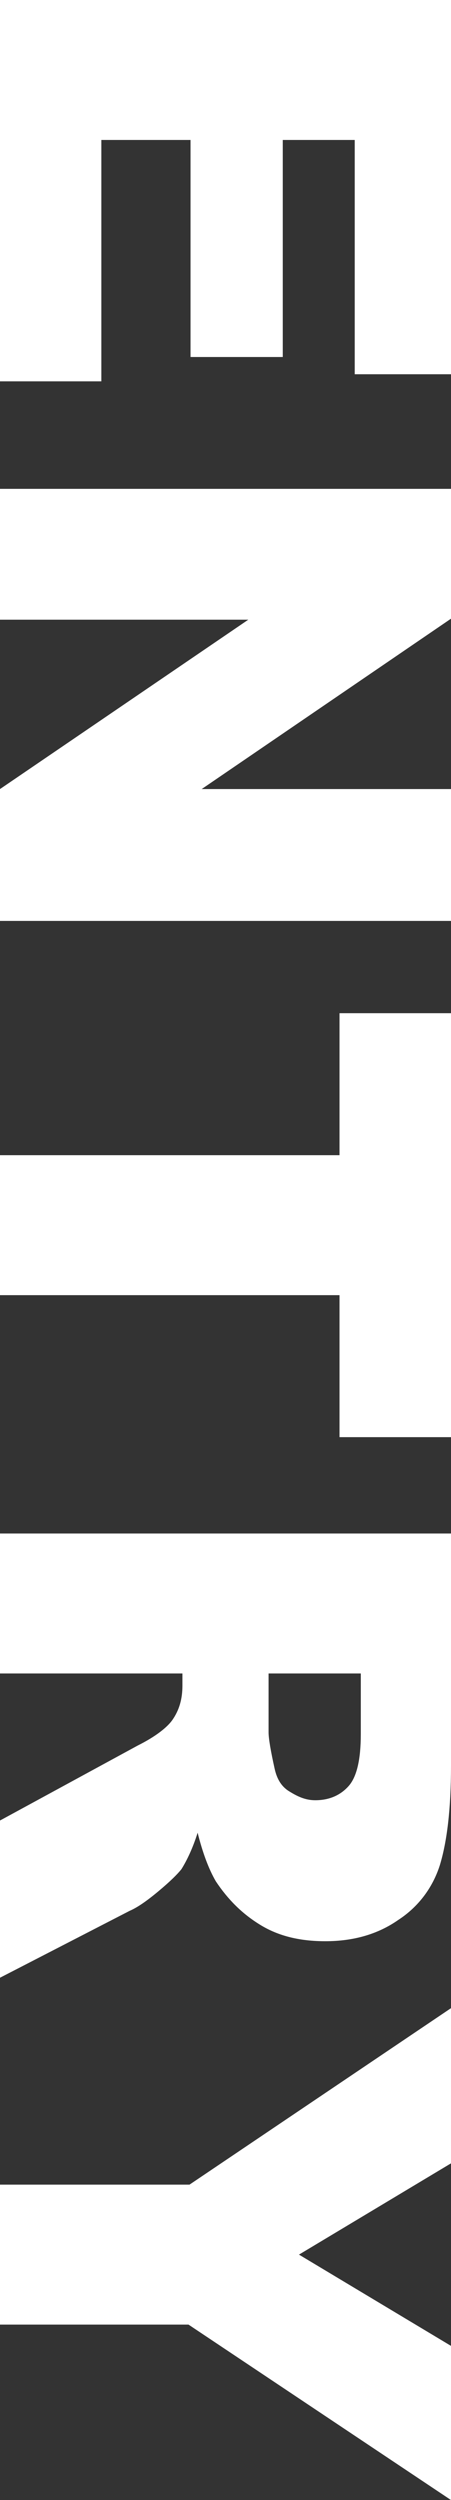 <?xml version="1.0" encoding="utf-8"?>
<!-- Generator: Adobe Illustrator 24.0.2, SVG Export Plug-In . SVG Version: 6.00 Build 0)  -->
<svg version="1.1" id="レイヤー_1" xmlns="http://www.w3.org/2000/svg" xmlns:xlink="http://www.w3.org/1999/xlink" x="0px"
	 y="0px" width="44.5px" height="246.5px" viewBox="0 0 44.5 246.5" style="enable-background:new 0 0 44.5 246.5;"
	 xml:space="preserve">
<rect x="0" y="0" width="44.5" height="246.5" fill="#333333" stroke="none"/>
<style type="text/css">
	.st0{fill:#FFFFFF;}
</style>
<g>
	<path class="st0" d="M44.5,0v36.9H35V13.8h-7.1v21.4h-9.1V13.8h-8.8v23.8H0V0H44.5z"/>
	<path class="st0" d="M44.5,48.2V61L19.9,77.8h24.6v13H0v-13l24.5-16.7H0V48.2H44.5z"/>
	<path class="st0" d="M44.5,99.9v41.8h-11v-14H0v-13.8h33.5v-14H44.5z"/>
	<path class="st0" d="M0,151.2h44.5v22.9c0,4.3-0.4,7.5-1.1,9.8c-0.7,2.2-2.1,4.1-4.1,5.4c-2,1.4-4.4,2.1-7.2,2.1
		c-2.5,0-4.6-0.5-6.4-1.6s-3.2-2.5-4.4-4.3c-0.7-1.2-1.3-2.8-1.8-4.8c-0.5,1.6-1.1,2.8-1.6,3.6c-0.4,0.5-1.1,1.2-2.3,2.2
		c-1.2,1-2.1,1.6-2.8,1.9L0,195v-15.5l13.6-7.4c1.8-0.9,2.9-1.8,3.4-2.5c0.7-1,1-2.1,1-3.4V165H0V151.2z M26.5,165v5.8
		c0,0.6,0.2,1.8,0.6,3.6c0.2,0.9,0.6,1.7,1.4,2.2s1.6,0.9,2.6,0.9c1.4,0,2.5-0.5,3.3-1.4c0.8-0.9,1.2-2.6,1.2-5.1v-6H26.5z"/>
	<path class="st0" d="M44.5,198v15.3l-15,9l15,9v15.2l-25.9-17.3H0v-13.8h18.7L44.5,198z"/>
</g>
</svg>
